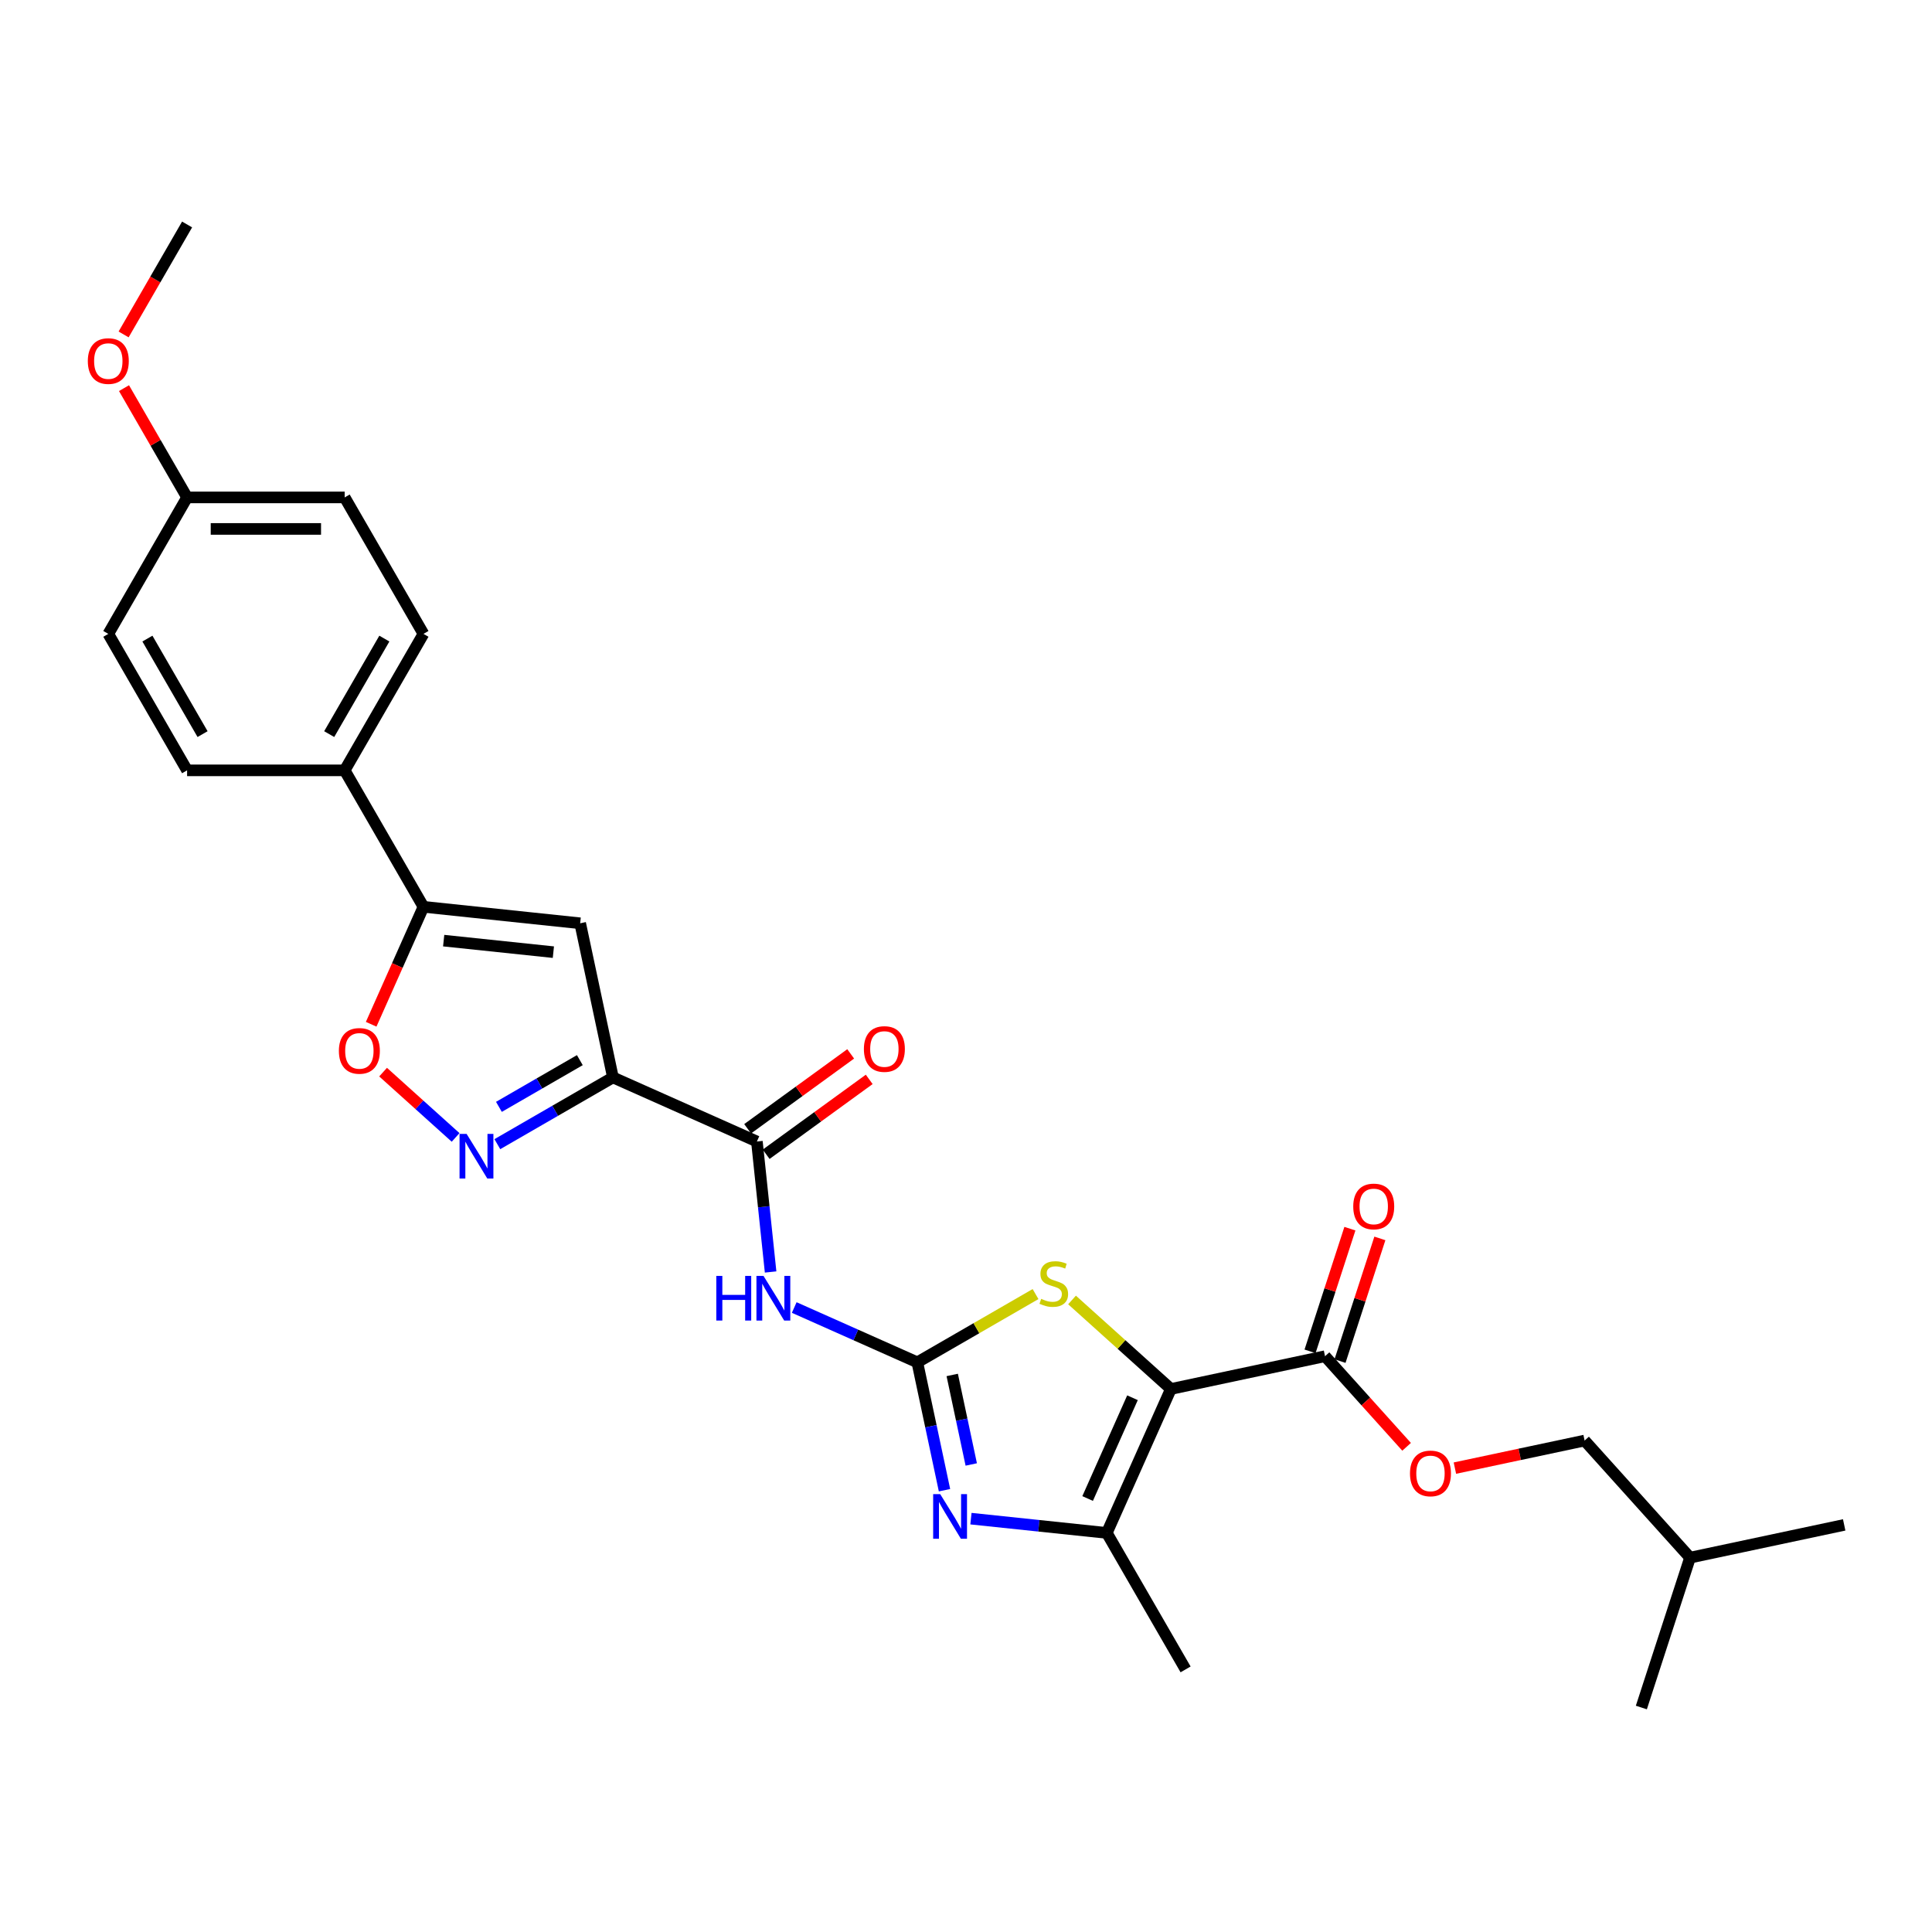 <?xml version='1.0' encoding='iso-8859-1'?>
<svg version='1.1' baseProfile='full'
              xmlns='http://www.w3.org/2000/svg'
                      xmlns:rdkit='http://www.rdkit.org/xml'
                      xmlns:xlink='http://www.w3.org/1999/xlink'
                  xml:space='preserve'
width='1000px' height='1000px' viewBox='0 0 1000 1000'>
<!-- END OF HEADER -->
<rect style='opacity:1.0;fill:#FFFFFF;stroke:none' width='1000' height='1000' x='0' y='0'> </rect>
<path class='bond-3' d='M 606.053,718.931 L 580.469,695.895' style='fill:none;fill-rule:evenodd;stroke:#000000;stroke-width:6px;stroke-linecap:butt;stroke-linejoin:miter;stroke-opacity:1' />
<path class='bond-3' d='M 580.469,695.895 L 554.885,672.859' style='fill:none;fill-rule:evenodd;stroke:#CCCC00;stroke-width:6px;stroke-linecap:butt;stroke-linejoin:miter;stroke-opacity:1' />
<path class='bond-4' d='M 606.053,718.931 L 572.878,793.442' style='fill:none;fill-rule:evenodd;stroke:#000000;stroke-width:6px;stroke-linecap:butt;stroke-linejoin:miter;stroke-opacity:1' />
<path class='bond-4' d='M 586.174,723.472 L 562.952,775.63' style='fill:none;fill-rule:evenodd;stroke:#000000;stroke-width:6px;stroke-linecap:butt;stroke-linejoin:miter;stroke-opacity:1' />
<path class='bond-11' d='M 606.053,718.931 L 685.833,701.973' style='fill:none;fill-rule:evenodd;stroke:#000000;stroke-width:6px;stroke-linecap:butt;stroke-linejoin:miter;stroke-opacity:1' />
<path class='bond-0' d='M 474.804,705.136 L 505.4,687.472' style='fill:none;fill-rule:evenodd;stroke:#000000;stroke-width:6px;stroke-linecap:butt;stroke-linejoin:miter;stroke-opacity:1' />
<path class='bond-0' d='M 505.4,687.472 L 535.995,669.808' style='fill:none;fill-rule:evenodd;stroke:#CCCC00;stroke-width:6px;stroke-linecap:butt;stroke-linejoin:miter;stroke-opacity:1' />
<path class='bond-6' d='M 474.804,705.136 L 442.948,690.953' style='fill:none;fill-rule:evenodd;stroke:#000000;stroke-width:6px;stroke-linecap:butt;stroke-linejoin:miter;stroke-opacity:1' />
<path class='bond-6' d='M 442.948,690.953 L 411.092,676.769' style='fill:none;fill-rule:evenodd;stroke:#0000FF;stroke-width:6px;stroke-linecap:butt;stroke-linejoin:miter;stroke-opacity:1' />
<path class='bond-28' d='M 474.804,705.136 L 481.839,738.232' style='fill:none;fill-rule:evenodd;stroke:#000000;stroke-width:6px;stroke-linecap:butt;stroke-linejoin:miter;stroke-opacity:1' />
<path class='bond-28' d='M 481.839,738.232 L 488.874,771.328' style='fill:none;fill-rule:evenodd;stroke:#0000FF;stroke-width:6px;stroke-linecap:butt;stroke-linejoin:miter;stroke-opacity:1' />
<path class='bond-28' d='M 492.871,711.673 L 497.795,734.84' style='fill:none;fill-rule:evenodd;stroke:#000000;stroke-width:6px;stroke-linecap:butt;stroke-linejoin:miter;stroke-opacity:1' />
<path class='bond-28' d='M 497.795,734.84 L 502.72,758.007' style='fill:none;fill-rule:evenodd;stroke:#0000FF;stroke-width:6px;stroke-linecap:butt;stroke-linejoin:miter;stroke-opacity:1' />
<path class='bond-1' d='M 317.257,557.671 L 391.768,590.846' style='fill:none;fill-rule:evenodd;stroke:#000000;stroke-width:6px;stroke-linecap:butt;stroke-linejoin:miter;stroke-opacity:1' />
<path class='bond-5' d='M 317.257,557.671 L 287.338,574.944' style='fill:none;fill-rule:evenodd;stroke:#000000;stroke-width:6px;stroke-linecap:butt;stroke-linejoin:miter;stroke-opacity:1' />
<path class='bond-5' d='M 287.338,574.944 L 257.42,592.218' style='fill:none;fill-rule:evenodd;stroke:#0000FF;stroke-width:6px;stroke-linecap:butt;stroke-linejoin:miter;stroke-opacity:1' />
<path class='bond-5' d='M 300.125,548.726 L 279.182,560.817' style='fill:none;fill-rule:evenodd;stroke:#000000;stroke-width:6px;stroke-linecap:butt;stroke-linejoin:miter;stroke-opacity:1' />
<path class='bond-5' d='M 279.182,560.817 L 258.239,572.909' style='fill:none;fill-rule:evenodd;stroke:#0000FF;stroke-width:6px;stroke-linecap:butt;stroke-linejoin:miter;stroke-opacity:1' />
<path class='bond-7' d='M 317.257,557.671 L 300.299,477.891' style='fill:none;fill-rule:evenodd;stroke:#000000;stroke-width:6px;stroke-linecap:butt;stroke-linejoin:miter;stroke-opacity:1' />
<path class='bond-2' d='M 502.561,786.051 L 537.72,789.746' style='fill:none;fill-rule:evenodd;stroke:#0000FF;stroke-width:6px;stroke-linecap:butt;stroke-linejoin:miter;stroke-opacity:1' />
<path class='bond-2' d='M 537.72,789.746 L 572.878,793.442' style='fill:none;fill-rule:evenodd;stroke:#000000;stroke-width:6px;stroke-linecap:butt;stroke-linejoin:miter;stroke-opacity:1' />
<path class='bond-22' d='M 572.878,793.442 L 613.659,864.077' style='fill:none;fill-rule:evenodd;stroke:#000000;stroke-width:6px;stroke-linecap:butt;stroke-linejoin:miter;stroke-opacity:1' />
<path class='bond-10' d='M 235.822,588.729 L 217.055,571.831' style='fill:none;fill-rule:evenodd;stroke:#0000FF;stroke-width:6px;stroke-linecap:butt;stroke-linejoin:miter;stroke-opacity:1' />
<path class='bond-10' d='M 217.055,571.831 L 198.287,554.932' style='fill:none;fill-rule:evenodd;stroke:#FF0000;stroke-width:6px;stroke-linecap:butt;stroke-linejoin:miter;stroke-opacity:1' />
<path class='bond-8' d='M 398.865,658.373 L 395.316,624.609' style='fill:none;fill-rule:evenodd;stroke:#0000FF;stroke-width:6px;stroke-linecap:butt;stroke-linejoin:miter;stroke-opacity:1' />
<path class='bond-8' d='M 395.316,624.609 L 391.768,590.846' style='fill:none;fill-rule:evenodd;stroke:#000000;stroke-width:6px;stroke-linecap:butt;stroke-linejoin:miter;stroke-opacity:1' />
<path class='bond-9' d='M 300.299,477.891 L 219.183,469.365' style='fill:none;fill-rule:evenodd;stroke:#000000;stroke-width:6px;stroke-linecap:butt;stroke-linejoin:miter;stroke-opacity:1' />
<path class='bond-9' d='M 286.426,492.835 L 229.645,486.867' style='fill:none;fill-rule:evenodd;stroke:#000000;stroke-width:6px;stroke-linecap:butt;stroke-linejoin:miter;stroke-opacity:1' />
<path class='bond-14' d='M 396.562,597.444 L 423.233,578.066' style='fill:none;fill-rule:evenodd;stroke:#000000;stroke-width:6px;stroke-linecap:butt;stroke-linejoin:miter;stroke-opacity:1' />
<path class='bond-14' d='M 423.233,578.066 L 449.905,558.688' style='fill:none;fill-rule:evenodd;stroke:#FF0000;stroke-width:6px;stroke-linecap:butt;stroke-linejoin:miter;stroke-opacity:1' />
<path class='bond-14' d='M 386.974,584.247 L 413.645,564.869' style='fill:none;fill-rule:evenodd;stroke:#000000;stroke-width:6px;stroke-linecap:butt;stroke-linejoin:miter;stroke-opacity:1' />
<path class='bond-14' d='M 413.645,564.869 L 440.317,545.491' style='fill:none;fill-rule:evenodd;stroke:#FF0000;stroke-width:6px;stroke-linecap:butt;stroke-linejoin:miter;stroke-opacity:1' />
<path class='bond-12' d='M 219.183,469.365 L 178.402,398.73' style='fill:none;fill-rule:evenodd;stroke:#000000;stroke-width:6px;stroke-linecap:butt;stroke-linejoin:miter;stroke-opacity:1' />
<path class='bond-29' d='M 219.183,469.365 L 205.65,499.761' style='fill:none;fill-rule:evenodd;stroke:#000000;stroke-width:6px;stroke-linecap:butt;stroke-linejoin:miter;stroke-opacity:1' />
<path class='bond-29' d='M 205.65,499.761 L 192.116,530.158' style='fill:none;fill-rule:evenodd;stroke:#FF0000;stroke-width:6px;stroke-linecap:butt;stroke-linejoin:miter;stroke-opacity:1' />
<path class='bond-13' d='M 685.833,701.973 L 706.945,725.42' style='fill:none;fill-rule:evenodd;stroke:#000000;stroke-width:6px;stroke-linecap:butt;stroke-linejoin:miter;stroke-opacity:1' />
<path class='bond-13' d='M 706.945,725.42 L 728.056,748.867' style='fill:none;fill-rule:evenodd;stroke:#FF0000;stroke-width:6px;stroke-linecap:butt;stroke-linejoin:miter;stroke-opacity:1' />
<path class='bond-15' d='M 693.59,704.493 L 703.905,672.747' style='fill:none;fill-rule:evenodd;stroke:#000000;stroke-width:6px;stroke-linecap:butt;stroke-linejoin:miter;stroke-opacity:1' />
<path class='bond-15' d='M 703.905,672.747 L 714.22,641' style='fill:none;fill-rule:evenodd;stroke:#FF0000;stroke-width:6px;stroke-linecap:butt;stroke-linejoin:miter;stroke-opacity:1' />
<path class='bond-15' d='M 678.076,699.452 L 688.391,667.706' style='fill:none;fill-rule:evenodd;stroke:#000000;stroke-width:6px;stroke-linecap:butt;stroke-linejoin:miter;stroke-opacity:1' />
<path class='bond-15' d='M 688.391,667.706 L 698.706,635.959' style='fill:none;fill-rule:evenodd;stroke:#FF0000;stroke-width:6px;stroke-linecap:butt;stroke-linejoin:miter;stroke-opacity:1' />
<path class='bond-16' d='M 178.402,398.73 L 219.183,328.095' style='fill:none;fill-rule:evenodd;stroke:#000000;stroke-width:6px;stroke-linecap:butt;stroke-linejoin:miter;stroke-opacity:1' />
<path class='bond-16' d='M 170.392,379.978 L 198.939,330.534' style='fill:none;fill-rule:evenodd;stroke:#000000;stroke-width:6px;stroke-linecap:butt;stroke-linejoin:miter;stroke-opacity:1' />
<path class='bond-17' d='M 178.402,398.73 L 96.839,398.73' style='fill:none;fill-rule:evenodd;stroke:#000000;stroke-width:6px;stroke-linecap:butt;stroke-linejoin:miter;stroke-opacity:1' />
<path class='bond-19' d='M 753.051,759.898 L 786.62,752.763' style='fill:none;fill-rule:evenodd;stroke:#FF0000;stroke-width:6px;stroke-linecap:butt;stroke-linejoin:miter;stroke-opacity:1' />
<path class='bond-19' d='M 786.62,752.763 L 820.189,745.628' style='fill:none;fill-rule:evenodd;stroke:#000000;stroke-width:6px;stroke-linecap:butt;stroke-linejoin:miter;stroke-opacity:1' />
<path class='bond-21' d='M 219.183,328.095 L 178.402,257.459' style='fill:none;fill-rule:evenodd;stroke:#000000;stroke-width:6px;stroke-linecap:butt;stroke-linejoin:miter;stroke-opacity:1' />
<path class='bond-20' d='M 96.839,398.73 L 56.058,328.095' style='fill:none;fill-rule:evenodd;stroke:#000000;stroke-width:6px;stroke-linecap:butt;stroke-linejoin:miter;stroke-opacity:1' />
<path class='bond-20' d='M 104.849,379.978 L 76.302,330.534' style='fill:none;fill-rule:evenodd;stroke:#000000;stroke-width:6px;stroke-linecap:butt;stroke-linejoin:miter;stroke-opacity:1' />
<path class='bond-18' d='M 96.839,257.459 L 56.058,328.095' style='fill:none;fill-rule:evenodd;stroke:#000000;stroke-width:6px;stroke-linecap:butt;stroke-linejoin:miter;stroke-opacity:1' />
<path class='bond-23' d='M 96.839,257.459 L 80.512,229.181' style='fill:none;fill-rule:evenodd;stroke:#000000;stroke-width:6px;stroke-linecap:butt;stroke-linejoin:miter;stroke-opacity:1' />
<path class='bond-23' d='M 80.512,229.181 L 64.186,200.902' style='fill:none;fill-rule:evenodd;stroke:#FF0000;stroke-width:6px;stroke-linecap:butt;stroke-linejoin:miter;stroke-opacity:1' />
<path class='bond-30' d='M 96.839,257.459 L 178.402,257.459' style='fill:none;fill-rule:evenodd;stroke:#000000;stroke-width:6px;stroke-linecap:butt;stroke-linejoin:miter;stroke-opacity:1' />
<path class='bond-30' d='M 109.073,273.772 L 166.167,273.772' style='fill:none;fill-rule:evenodd;stroke:#000000;stroke-width:6px;stroke-linecap:butt;stroke-linejoin:miter;stroke-opacity:1' />
<path class='bond-24' d='M 820.189,745.628 L 874.765,806.241' style='fill:none;fill-rule:evenodd;stroke:#000000;stroke-width:6px;stroke-linecap:butt;stroke-linejoin:miter;stroke-opacity:1' />
<path class='bond-25' d='M 63.978,173.105 L 80.409,144.647' style='fill:none;fill-rule:evenodd;stroke:#FF0000;stroke-width:6px;stroke-linecap:butt;stroke-linejoin:miter;stroke-opacity:1' />
<path class='bond-25' d='M 80.409,144.647 L 96.839,116.189' style='fill:none;fill-rule:evenodd;stroke:#000000;stroke-width:6px;stroke-linecap:butt;stroke-linejoin:miter;stroke-opacity:1' />
<path class='bond-26' d='M 874.765,806.241 L 954.545,789.283' style='fill:none;fill-rule:evenodd;stroke:#000000;stroke-width:6px;stroke-linecap:butt;stroke-linejoin:miter;stroke-opacity:1' />
<path class='bond-27' d='M 874.765,806.241 L 849.561,883.811' style='fill:none;fill-rule:evenodd;stroke:#000000;stroke-width:6px;stroke-linecap:butt;stroke-linejoin:miter;stroke-opacity:1' />
<path  class='atom-3' d='M 486.656 773.367
L 494.225 785.601
Q 494.976 786.808, 496.183 788.994
Q 497.39 791.18, 497.455 791.311
L 497.455 773.367
L 500.522 773.367
L 500.522 796.465
L 497.357 796.465
L 489.234 783.089
Q 488.288 781.523, 487.276 779.729
Q 486.298 777.934, 486.004 777.38
L 486.004 796.465
L 483.002 796.465
L 483.002 773.367
L 486.656 773.367
' fill='#0000FF'/>
<path  class='atom-4' d='M 538.915 672.282
Q 539.176 672.38, 540.252 672.837
Q 541.329 673.294, 542.503 673.587
Q 543.711 673.848, 544.885 673.848
Q 547.071 673.848, 548.343 672.804
Q 549.616 671.728, 549.616 669.868
Q 549.616 668.596, 548.963 667.813
Q 548.343 667.03, 547.365 666.606
Q 546.386 666.182, 544.755 665.692
Q 542.699 665.072, 541.459 664.485
Q 540.252 663.898, 539.371 662.658
Q 538.523 661.418, 538.523 659.33
Q 538.523 656.427, 540.481 654.632
Q 542.471 652.838, 546.386 652.838
Q 549.061 652.838, 552.095 654.11
L 551.345 656.622
Q 548.572 655.481, 546.484 655.481
Q 544.233 655.481, 542.993 656.427
Q 541.753 657.34, 541.786 658.939
Q 541.786 660.179, 542.406 660.929
Q 543.058 661.679, 543.972 662.103
Q 544.918 662.528, 546.484 663.017
Q 548.572 663.669, 549.811 664.322
Q 551.051 664.974, 551.932 666.312
Q 552.846 667.617, 552.846 669.868
Q 552.846 673.065, 550.692 674.795
Q 548.572 676.491, 545.016 676.491
Q 542.96 676.491, 541.394 676.034
Q 539.861 675.61, 538.034 674.86
L 538.915 672.282
' fill='#CCCC00'/>
<path  class='atom-6' d='M 241.515 586.903
L 249.084 599.137
Q 249.835 600.345, 251.042 602.531
Q 252.249 604.716, 252.314 604.847
L 252.314 586.903
L 255.381 586.903
L 255.381 610.002
L 252.216 610.002
L 244.093 596.625
Q 243.147 595.059, 242.135 593.265
Q 241.157 591.471, 240.863 590.916
L 240.863 610.002
L 237.861 610.002
L 237.861 586.903
L 241.515 586.903
' fill='#0000FF'/>
<path  class='atom-7' d='M 370.751 660.412
L 373.883 660.412
L 373.883 670.232
L 385.694 670.232
L 385.694 660.412
L 388.826 660.412
L 388.826 683.511
L 385.694 683.511
L 385.694 672.842
L 373.883 672.842
L 373.883 683.511
L 370.751 683.511
L 370.751 660.412
' fill='#0000FF'/>
<path  class='atom-7' d='M 395.187 660.412
L 402.756 672.646
Q 403.507 673.854, 404.714 676.039
Q 405.921 678.225, 405.986 678.356
L 405.986 660.412
L 409.053 660.412
L 409.053 683.511
L 405.888 683.511
L 397.765 670.134
Q 396.819 668.568, 395.807 666.774
Q 394.829 664.98, 394.535 664.425
L 394.535 683.511
L 391.533 683.511
L 391.533 660.412
L 395.187 660.412
' fill='#0000FF'/>
<path  class='atom-11' d='M 175.405 543.942
Q 175.405 538.395, 178.146 535.296
Q 180.886 532.197, 186.008 532.197
Q 191.131 532.197, 193.871 535.296
Q 196.612 538.395, 196.612 543.942
Q 196.612 549.553, 193.838 552.75
Q 191.065 555.915, 186.008 555.915
Q 180.919 555.915, 178.146 552.75
Q 175.405 549.586, 175.405 543.942
M 186.008 553.305
Q 189.532 553.305, 191.424 550.956
Q 193.349 548.574, 193.349 543.942
Q 193.349 539.407, 191.424 537.123
Q 189.532 534.807, 186.008 534.807
Q 182.485 534.807, 180.56 537.09
Q 178.668 539.374, 178.668 543.942
Q 178.668 548.607, 180.56 550.956
Q 182.485 553.305, 186.008 553.305
' fill='#FF0000'/>
<path  class='atom-14' d='M 729.806 762.651
Q 729.806 757.105, 732.546 754.005
Q 735.287 750.906, 740.409 750.906
Q 745.531 750.906, 748.272 754.005
Q 751.012 757.105, 751.012 762.651
Q 751.012 768.262, 748.239 771.46
Q 745.466 774.624, 740.409 774.624
Q 735.319 774.624, 732.546 771.46
Q 729.806 768.295, 729.806 762.651
M 740.409 772.014
Q 743.932 772.014, 745.825 769.665
Q 747.75 767.284, 747.75 762.651
Q 747.75 758.116, 745.825 755.832
Q 743.932 753.516, 740.409 753.516
Q 736.885 753.516, 734.96 755.8
Q 733.068 758.083, 733.068 762.651
Q 733.068 767.316, 734.96 769.665
Q 736.885 772.014, 740.409 772.014
' fill='#FF0000'/>
<path  class='atom-15' d='M 447.15 542.97
Q 447.15 537.423, 449.891 534.324
Q 452.631 531.225, 457.753 531.225
Q 462.875 531.225, 465.616 534.324
Q 468.356 537.423, 468.356 542.97
Q 468.356 548.581, 465.583 551.778
Q 462.81 554.943, 457.753 554.943
Q 452.664 554.943, 449.891 551.778
Q 447.15 548.614, 447.15 542.97
M 457.753 552.333
Q 461.277 552.333, 463.169 549.984
Q 465.094 547.602, 465.094 542.97
Q 465.094 538.435, 463.169 536.151
Q 461.277 533.835, 457.753 533.835
Q 454.23 533.835, 452.305 536.118
Q 450.413 538.402, 450.413 542.97
Q 450.413 547.635, 452.305 549.984
Q 454.23 552.333, 457.753 552.333
' fill='#FF0000'/>
<path  class='atom-16' d='M 700.434 624.467
Q 700.434 618.921, 703.174 615.822
Q 705.915 612.722, 711.037 612.722
Q 716.159 612.722, 718.9 615.822
Q 721.64 618.921, 721.64 624.467
Q 721.64 630.079, 718.867 633.276
Q 716.094 636.441, 711.037 636.441
Q 705.948 636.441, 703.174 633.276
Q 700.434 630.112, 700.434 624.467
M 711.037 633.831
Q 714.561 633.831, 716.453 631.482
Q 718.378 629.1, 718.378 624.467
Q 718.378 619.933, 716.453 617.649
Q 714.561 615.332, 711.037 615.332
Q 707.514 615.332, 705.589 617.616
Q 703.696 619.9, 703.696 624.467
Q 703.696 629.133, 705.589 631.482
Q 707.514 633.831, 711.037 633.831
' fill='#FF0000'/>
<path  class='atom-24' d='M 45.455 186.889
Q 45.455 181.343, 48.195 178.244
Q 50.936 175.144, 56.058 175.144
Q 61.18 175.144, 63.92 178.244
Q 66.661 181.343, 66.661 186.889
Q 66.661 192.501, 63.888 195.698
Q 61.115 198.863, 56.058 198.863
Q 50.968 198.863, 48.195 195.698
Q 45.455 192.533, 45.455 186.889
M 56.058 196.253
Q 59.581 196.253, 61.473 193.904
Q 63.398 191.522, 63.398 186.889
Q 63.398 182.354, 61.473 180.071
Q 59.581 177.754, 56.058 177.754
Q 52.534 177.754, 50.609 180.038
Q 48.717 182.322, 48.717 186.889
Q 48.717 191.555, 50.609 193.904
Q 52.534 196.253, 56.058 196.253
' fill='#FF0000'/>
</svg>
